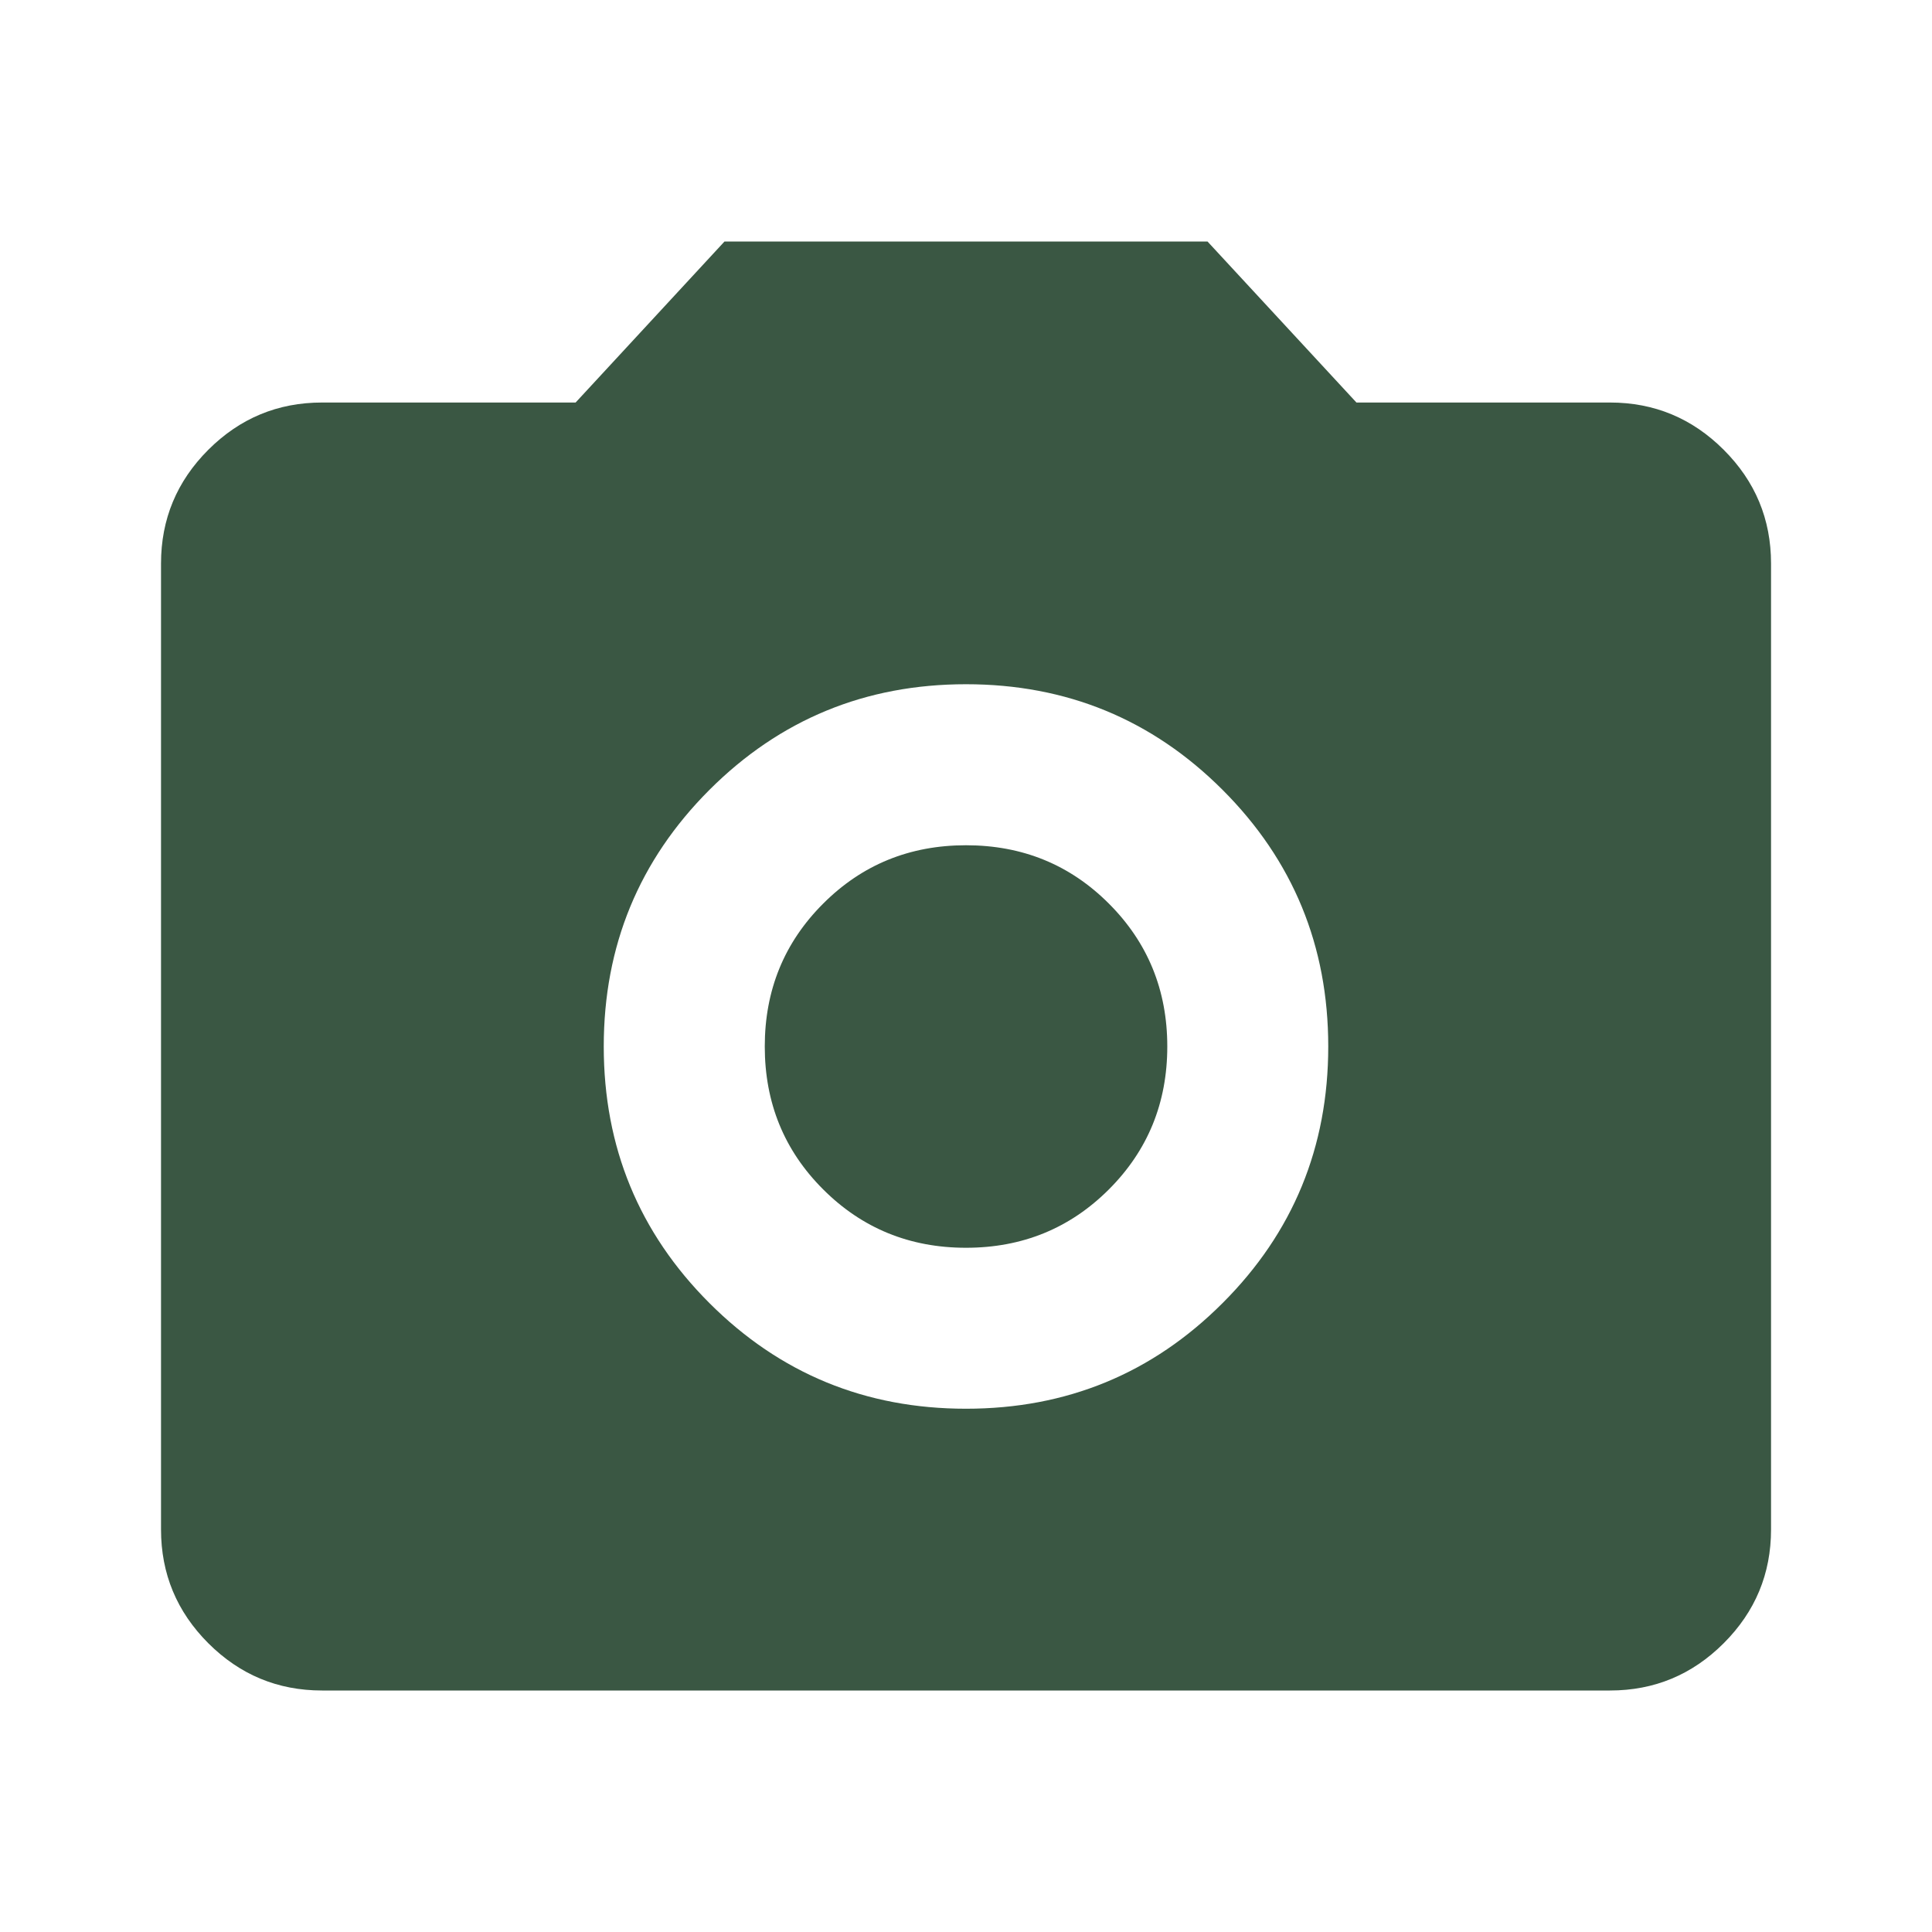 <svg width="32" height="32" viewBox="0 0 32 32" fill="none" xmlns="http://www.w3.org/2000/svg">
<g id="photo_camera">
<mask id="mask0_250_11709" style="mask-type:alpha" maskUnits="userSpaceOnUse" x="0" y="0" width="32" height="32">
<rect id="Bounding box" width="32" height="32" fill="#D9D9D9"/>
</mask>
<g mask="url(#mask0_250_11709)">
<path id="photo_camera_2" d="M16 23.333C17.667 23.333 19.084 22.75 20.25 21.583C21.417 20.417 22 19 22 17.333C22 15.667 21.417 14.25 20.25 13.083C19.084 11.917 17.667 11.333 16 11.333C14.334 11.333 12.917 11.917 11.75 13.083C10.584 14.25 10 15.667 10 17.333C10 19 10.584 20.417 11.75 21.583C12.917 22.75 14.334 23.333 16 23.333ZM16 20.667C15.067 20.667 14.278 20.344 13.634 19.7C12.989 19.056 12.667 18.267 12.667 17.333C12.667 16.4 12.989 15.611 13.634 14.967C14.278 14.322 15.067 14 16 14C16.934 14 17.723 14.322 18.367 14.967C19.011 15.611 19.334 16.4 19.334 17.333C19.334 18.267 19.011 19.056 18.367 19.7C17.723 20.344 16.934 20.667 16 20.667ZM5.334 28C4.6 28 3.973 27.739 3.45 27.217C2.928 26.694 2.667 26.067 2.667 25.333V9.333C2.667 8.6 2.928 7.972 3.45 7.45C3.973 6.928 4.6 6.667 5.334 6.667H9.534L12 4H20L22.467 6.667H26.667C27.4 6.667 28.028 6.928 28.55 7.45C29.073 7.972 29.334 8.6 29.334 9.333V25.333C29.334 26.067 29.073 26.694 28.55 27.217C28.028 27.739 27.4 28 26.667 28H5.334Z" fill="#3A5743"/>
</g>
</g>
</svg>
